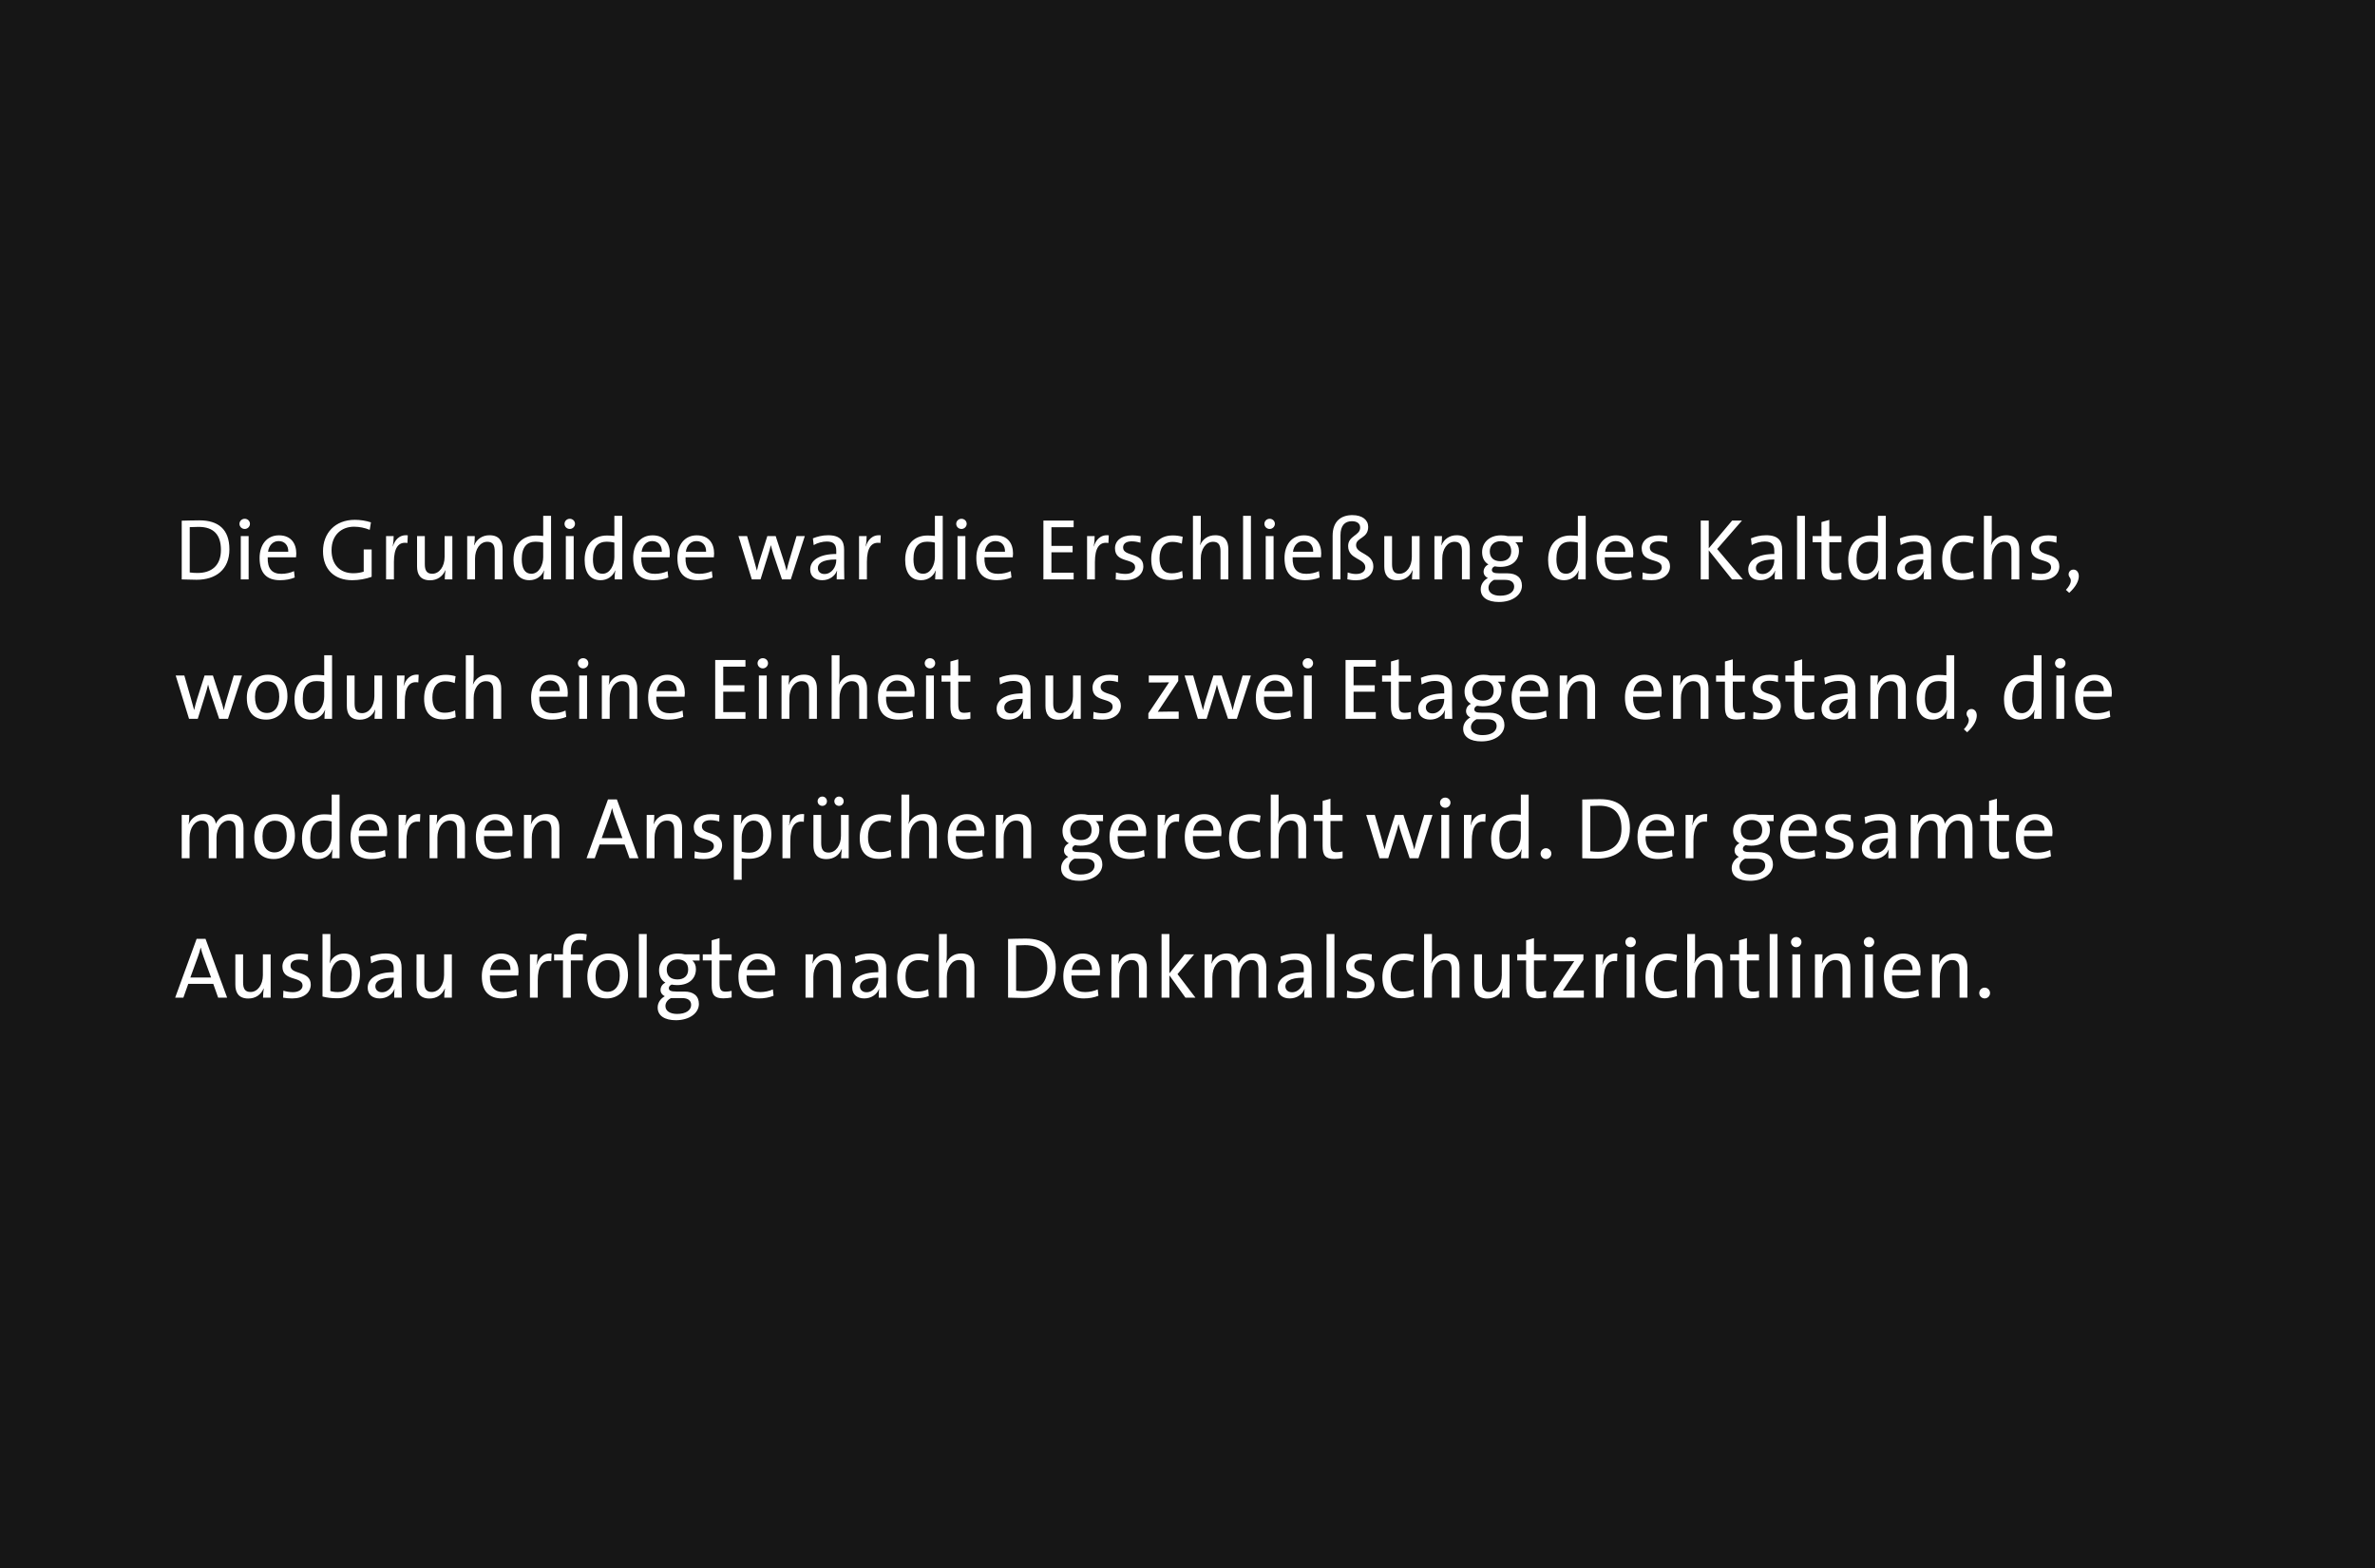 <?xml version="1.0"?>
<svg xmlns="http://www.w3.org/2000/svg" width="545" height="360" viewBox="0 0 545 360" fill="none">
<rect width="545" height="360" fill="#161616"/>
<path d="M52.64 126.1C52.64 121.46 50.06 119.44 45.74 119.44C44.26 119.44 42.74 119.5 41.7 119.52V133C42.7 133 43.76 133.08 45.12 133.08C49.54 133.08 52.64 130.72 52.64 126.1ZM50.7 126.22C50.7 129.88 48.48 131.52 45.32 131.52C44.78 131.52 44.04 131.48 43.54 131.4V121C44.04 120.98 44.86 120.94 45.56 120.94C49.06 120.94 50.7 122.78 50.7 126.22ZM57.355 120.24C57.355 119.58 56.815 119.08 56.155 119.08C55.495 119.08 54.955 119.6 54.955 120.24C54.955 120.9 55.495 121.42 56.155 121.42C56.815 121.42 57.355 120.88 57.355 120.24ZM57.055 133V123.06H55.255V133H57.055ZM67.99 127.06C67.99 124.78 66.81 122.88 64.01 122.88C61.19 122.88 59.57 125.1 59.57 128.08C59.57 131.58 61.21 133.18 64.27 133.18C65.51 133.18 66.67 132.96 67.63 132.56L67.47 131.1C66.67 131.48 65.59 131.72 64.57 131.72C62.45 131.72 61.35 130.58 61.43 127.92H67.93C67.97 127.58 67.99 127.3 67.99 127.06ZM66.15 126.64H61.51C61.71 125.18 62.63 124.2 63.93 124.2C65.33 124.2 66.19 125.18 66.15 126.64ZM85.122 119.9C83.922 119.52 82.702 119.32 81.422 119.32C76.882 119.32 74.122 122.38 74.122 126.52C74.122 130.7 76.742 133.18 80.822 133.18C82.302 133.18 83.942 132.9 85.282 132.4V126.12H83.462V131.22C82.742 131.44 81.982 131.58 81.082 131.58C78.042 131.58 76.082 129.66 76.082 126.3C76.082 122.7 78.462 120.9 81.242 120.9C82.482 120.9 83.722 121.16 84.842 121.62L85.122 119.9ZM93.575 122.88C91.594 122.66 90.575 124.04 90.154 125.42H90.115C90.275 124.6 90.335 123.68 90.335 123.06H88.594V133H90.394V129C90.394 125.82 91.394 124.28 93.495 124.64L93.575 122.88ZM103.804 133V123.06H102.024V127.84C102.024 130.04 100.824 131.7 99.184 131.7C97.884 131.7 97.484 130.88 97.484 129.48V123.06H95.704V130.02C95.704 131.78 96.404 133.2 98.684 133.2C100.384 133.2 101.604 132.28 102.184 130.9L102.224 130.92C102.124 131.5 102.064 132.42 102.064 133H103.804ZM115.328 133V126.04C115.328 124.28 114.608 122.86 112.328 122.86C110.628 122.86 109.408 123.78 108.828 125.16L108.788 125.14C108.908 124.56 108.948 123.64 108.948 123.06H107.208V133H109.008V128.22C109.008 126.02 110.188 124.36 111.828 124.36C113.148 124.36 113.528 125.18 113.528 126.58V133H115.328ZM126.452 133V118.4H124.652V123.02C124.052 122.96 123.512 122.92 122.972 122.92C119.832 122.92 117.832 125.02 117.832 128.5C117.832 131.4 119.052 133.18 121.492 133.18C123.052 133.18 124.272 132.3 124.832 130.96L124.872 130.98C124.752 131.56 124.712 132.44 124.712 133H126.452ZM124.652 127.86C124.652 129.6 123.732 131.7 121.932 131.7C120.432 131.7 119.732 130.48 119.732 128.34C119.732 125.48 120.992 124.34 122.892 124.34C123.452 124.34 124.052 124.4 124.652 124.56V127.86ZM131.945 120.24C131.945 119.58 131.405 119.08 130.745 119.08C130.085 119.08 129.545 119.6 129.545 120.24C129.545 120.9 130.085 121.42 130.745 121.42C131.405 121.42 131.945 120.88 131.945 120.24ZM131.645 133V123.06H129.845V133H131.645ZM142.78 133V118.4H140.98V123.02C140.38 122.96 139.84 122.92 139.3 122.92C136.16 122.92 134.16 125.02 134.16 128.5C134.16 131.4 135.38 133.18 137.82 133.18C139.38 133.18 140.6 132.3 141.16 130.96L141.2 130.98C141.08 131.56 141.04 132.44 141.04 133H142.78ZM140.98 127.86C140.98 129.6 140.06 131.7 138.26 131.7C136.76 131.7 136.06 130.48 136.06 128.34C136.06 125.48 137.32 124.34 139.22 124.34C139.78 124.34 140.38 124.4 140.98 124.56V127.86ZM153.713 127.06C153.713 124.78 152.533 122.88 149.733 122.88C146.913 122.88 145.293 125.1 145.293 128.08C145.293 131.58 146.933 133.18 149.993 133.18C151.233 133.18 152.393 132.96 153.353 132.56L153.193 131.1C152.393 131.48 151.313 131.72 150.293 131.72C148.173 131.72 147.073 130.58 147.153 127.92H153.653C153.693 127.58 153.713 127.3 153.713 127.06ZM151.873 126.64H147.233C147.433 125.18 148.353 124.2 149.653 124.2C151.053 124.2 151.913 125.18 151.873 126.64ZM163.869 127.06C163.869 124.78 162.689 122.88 159.889 122.88C157.069 122.88 155.449 125.1 155.449 128.08C155.449 131.58 157.089 133.18 160.149 133.18C161.389 133.18 162.549 132.96 163.509 132.56L163.349 131.1C162.549 131.48 161.469 131.72 160.449 131.72C158.329 131.72 157.229 130.58 157.309 127.92H163.809C163.849 127.58 163.869 127.3 163.869 127.06ZM162.029 126.64H157.389C157.589 125.18 158.509 124.2 159.809 124.2C161.209 124.2 162.069 125.18 162.029 126.64ZM184.681 123.06H182.781L181.181 128.42C180.881 129.42 180.701 130.14 180.501 130.98H180.481C180.301 130.22 180.121 129.58 179.721 128.34L178.001 123.06H176.081L174.381 128.4C174.121 129.22 173.901 130.08 173.701 130.96H173.681C173.481 130.18 173.221 129.28 172.961 128.36L171.441 123.06H169.461L172.521 133H174.521L176.181 127.66C176.441 126.82 176.681 126.04 176.881 125.16H176.901C177.081 125.86 177.261 126.52 177.461 127.14L179.441 133H181.461L184.681 123.06ZM193.74 133C193.72 132.14 193.7 131.08 193.7 130.14V126.18C193.7 124.2 192.88 122.86 190.02 122.86C188.7 122.86 187.5 123.18 186.54 123.58L186.72 125.12C187.58 124.6 188.78 124.3 189.72 124.3C191.36 124.3 191.9 125.04 191.9 126.42V127.16C188.14 127.16 185.92 128.54 185.92 130.72C185.92 132.3 187.04 133.18 188.68 133.18C190.32 133.18 191.58 132.24 192.06 131.02H192.1C192 131.58 192 132.3 192 133H193.74ZM191.9 128.6C191.9 130.16 190.82 131.76 189.2 131.76C188.28 131.76 187.68 131.22 187.68 130.38C187.68 129.48 188.44 128.42 191.9 128.42V128.6ZM202.11 122.88C200.13 122.66 199.11 124.04 198.69 125.42H198.65C198.81 124.6 198.87 123.68 198.87 123.06H197.13V133H198.93V129C198.93 125.82 199.93 124.28 202.03 124.64L202.11 122.88ZM216.335 133V118.4H214.535V123.02C213.935 122.96 213.395 122.92 212.855 122.92C209.715 122.92 207.715 125.02 207.715 128.5C207.715 131.4 208.935 133.18 211.375 133.18C212.935 133.18 214.155 132.3 214.715 130.96L214.755 130.98C214.635 131.56 214.595 132.44 214.595 133H216.335ZM214.535 127.86C214.535 129.6 213.615 131.7 211.815 131.7C210.315 131.7 209.615 130.48 209.615 128.34C209.615 125.48 210.875 124.34 212.775 124.34C213.335 124.34 213.935 124.4 214.535 124.56V127.86ZM221.827 120.24C221.827 119.58 221.287 119.08 220.627 119.08C219.967 119.08 219.427 119.6 219.427 120.24C219.427 120.9 219.967 121.42 220.627 121.42C221.287 121.42 221.827 120.88 221.827 120.24ZM221.527 133V123.06H219.727V133H221.527ZM232.463 127.06C232.463 124.78 231.283 122.88 228.483 122.88C225.663 122.88 224.043 125.1 224.043 128.08C224.043 131.58 225.683 133.18 228.743 133.18C229.983 133.18 231.143 132.96 232.103 132.56L231.943 131.1C231.143 131.48 230.063 131.72 229.043 131.72C226.923 131.72 225.823 130.58 225.903 127.92H232.403C232.443 127.58 232.463 127.3 232.463 127.06ZM230.623 126.64H225.983C226.183 125.18 227.103 124.2 228.403 124.2C229.803 124.2 230.663 125.18 230.623 126.64ZM246.374 133V131.46H241.274V126.78H246.134V125.3H241.274V121.02H246.374V119.5H239.434V133H246.374ZM254.434 122.88C252.454 122.66 251.434 124.04 251.014 125.42H250.974C251.134 124.6 251.194 123.68 251.194 123.06H249.454V133H251.254V129C251.254 125.82 252.254 124.28 254.354 124.64L254.434 122.88ZM262.363 130.02C262.363 126.68 257.723 127.86 257.723 125.68C257.723 124.82 258.383 124.26 259.703 124.26C260.363 124.26 261.083 124.38 261.703 124.58L261.743 123.08C261.143 122.96 260.443 122.88 259.843 122.88C257.243 122.88 255.863 124.18 255.863 125.86C255.863 129.36 260.483 128 260.483 130.22C260.483 131.14 259.583 131.74 258.263 131.74C257.503 131.74 256.703 131.6 256.083 131.4L256.023 133C256.643 133.12 257.383 133.18 258.123 133.18C260.763 133.18 262.363 131.82 262.363 130.02ZM271.419 132.62L271.279 131.06C270.639 131.4 269.759 131.6 268.919 131.6C266.719 131.6 266.079 130.06 266.079 128.12C266.079 125.86 267.059 124.38 269.059 124.38C269.839 124.38 270.579 124.56 271.199 124.8L271.399 123.22C270.699 123.02 269.919 122.9 269.139 122.9C265.819 122.9 264.179 125.16 264.179 128.36C264.179 132.02 266.159 133.14 268.539 133.14C269.699 133.14 270.759 132.88 271.419 132.62ZM281.871 133V126.04C281.871 124.28 281.151 122.86 278.871 122.86C277.211 122.86 275.991 123.74 275.411 125.1L275.371 125.08C275.511 124.56 275.551 123.74 275.551 123.1V118.4H273.751V133H275.551V128.22C275.551 126.02 276.731 124.36 278.371 124.36C279.691 124.36 280.071 125.18 280.071 126.58V133H281.871ZM287.055 133V118.4H285.255V133H287.055ZM292.55 120.24C292.55 119.58 292.01 119.08 291.35 119.08C290.69 119.08 290.15 119.6 290.15 120.24C290.15 120.9 290.69 121.42 291.35 121.42C292.01 121.42 292.55 120.88 292.55 120.24ZM292.25 133V123.06H290.45V133H292.25ZM303.185 127.06C303.185 124.78 302.005 122.88 299.205 122.88C296.385 122.88 294.765 125.1 294.765 128.08C294.765 131.58 296.405 133.18 299.465 133.18C300.705 133.18 301.865 132.96 302.825 132.56L302.665 131.1C301.865 131.48 300.785 131.72 299.765 131.72C297.645 131.72 296.545 130.58 296.625 127.92H303.125C303.165 127.58 303.185 127.3 303.185 127.06ZM301.345 126.64H296.705C296.905 125.18 297.825 124.2 299.125 124.2C300.525 124.2 301.385 125.18 301.345 126.64ZM315.142 130.02C315.142 126.94 311.182 127.2 311.182 125.14C311.182 123.34 313.962 123.64 313.962 120.94C313.962 119.36 312.642 118.24 310.322 118.24C307.842 118.24 305.802 119.54 305.802 123V133H307.602V122.9C307.602 120.62 308.602 119.64 310.222 119.64C311.342 119.64 312.122 120.12 312.122 121.1C312.122 122.96 309.362 122.94 309.362 125.34C309.362 128.48 313.302 128.1 313.302 130.24C313.302 131.02 312.662 131.76 311.142 131.76C310.522 131.76 309.802 131.6 309.262 131.4L309.182 132.98C309.682 133.1 310.382 133.2 311.162 133.2C313.602 133.2 315.142 131.86 315.142 130.02ZM325.757 133V123.06H323.977V127.84C323.977 130.04 322.777 131.7 321.137 131.7C319.837 131.7 319.437 130.88 319.437 129.48V123.06H317.657V130.02C317.657 131.78 318.357 133.2 320.637 133.2C322.337 133.2 323.557 132.28 324.137 130.9L324.177 130.92C324.077 131.5 324.017 132.42 324.017 133H325.757ZM337.281 133V126.04C337.281 124.28 336.561 122.86 334.281 122.86C332.581 122.86 331.361 123.78 330.781 125.16L330.741 125.14C330.861 124.56 330.901 123.64 330.901 123.06H329.161V133H330.961V128.22C330.961 126.02 332.141 124.36 333.781 124.36C335.101 124.36 335.481 125.18 335.481 126.58V133H337.281ZM349.245 134.44C349.245 132.64 348.045 131.6 345.885 131.6H344.045C342.845 131.6 342.345 131.38 342.345 130.82C342.345 130.5 342.545 130.18 342.985 130C343.325 130.06 343.825 130.12 344.245 130.12C347.085 130.12 348.565 128.56 348.565 126.42C348.565 125.58 348.245 124.88 347.725 124.48H349.405V123.06H346.025C345.505 122.94 345.045 122.88 344.465 122.88C341.685 122.88 340.105 124.62 340.105 126.72C340.105 127.98 340.585 129 341.565 129.56C340.865 129.88 340.445 130.52 340.445 131.22C340.445 131.88 340.825 132.4 341.425 132.68C340.545 133.14 339.785 134.08 339.785 135.26C339.785 137.16 341.405 138.18 343.965 138.18C347.085 138.18 349.245 136.54 349.245 134.44ZM346.785 126.54C346.785 128 345.825 128.82 344.325 128.82C342.765 128.82 341.865 128.02 341.865 126.54C341.865 125.2 342.805 124.22 344.385 124.22C345.905 124.22 346.785 125.08 346.785 126.54ZM347.465 134.66C347.465 135.88 346.285 136.74 344.245 136.74C342.685 136.74 341.565 136.1 341.565 134.92C341.565 134.16 342.065 133.5 342.845 133.1H345.385C346.785 133.1 347.465 133.7 347.465 134.66ZM363.874 133V118.4H362.074V123.02C361.474 122.96 360.934 122.92 360.394 122.92C357.254 122.92 355.254 125.02 355.254 128.5C355.254 131.4 356.474 133.18 358.914 133.18C360.474 133.18 361.694 132.3 362.254 130.96L362.294 130.98C362.174 131.56 362.134 132.44 362.134 133H363.874ZM362.074 127.86C362.074 129.6 361.154 131.7 359.354 131.7C357.854 131.7 357.154 130.48 357.154 128.34C357.154 125.48 358.414 124.34 360.314 124.34C360.874 124.34 361.474 124.4 362.074 124.56V127.86ZM374.806 127.06C374.806 124.78 373.626 122.88 370.826 122.88C368.006 122.88 366.386 125.1 366.386 128.08C366.386 131.58 368.026 133.18 371.086 133.18C372.326 133.18 373.486 132.96 374.446 132.56L374.286 131.1C373.486 131.48 372.406 131.72 371.386 131.72C369.266 131.72 368.166 130.58 368.246 127.92H374.746C374.786 127.58 374.806 127.3 374.806 127.06ZM372.966 126.64H368.326C368.526 125.18 369.446 124.2 370.746 124.2C372.146 124.2 373.006 125.18 372.966 126.64ZM383.223 130.02C383.223 126.68 378.583 127.86 378.583 125.68C378.583 124.82 379.243 124.26 380.563 124.26C381.223 124.26 381.943 124.38 382.563 124.58L382.603 123.08C382.003 122.96 381.303 122.88 380.703 122.88C378.103 122.88 376.723 124.18 376.723 125.86C376.723 129.36 381.343 128 381.343 130.22C381.343 131.14 380.443 131.74 379.123 131.74C378.363 131.74 377.563 131.6 376.943 131.4L376.883 133C377.503 133.12 378.243 133.18 378.983 133.18C381.623 133.18 383.223 131.82 383.223 130.02ZM399.954 133L394.034 126.02L399.734 119.5H397.474L392.114 125.86V119.5H390.274V133H392.114V126.32L397.454 133H399.954ZM408.994 133C408.974 132.14 408.954 131.08 408.954 130.14V126.18C408.954 124.2 408.134 122.86 405.274 122.86C403.954 122.86 402.754 123.18 401.794 123.58L401.974 125.12C402.834 124.6 404.034 124.3 404.974 124.3C406.614 124.3 407.154 125.04 407.154 126.42V127.16C403.394 127.16 401.174 128.54 401.174 130.72C401.174 132.3 402.294 133.18 403.934 133.18C405.574 133.18 406.834 132.24 407.314 131.02H407.354C407.254 131.58 407.254 132.3 407.254 133H408.994ZM407.154 128.6C407.154 130.16 406.074 131.76 404.454 131.76C403.534 131.76 402.934 131.22 402.934 130.38C402.934 129.48 403.694 128.42 407.154 128.42V128.6ZM414.184 133V118.4H412.384V133H414.184ZM422.559 132.96V131.44C422.159 131.54 421.659 131.62 421.199 131.62C420.079 131.62 419.779 131.18 419.779 129.54V124.46H422.559V123.06H419.779V119.34L417.979 119.84V123.06H415.939V124.46H417.979V130.18C417.979 132.32 418.599 133.16 420.639 133.16C421.279 133.16 421.999 133.08 422.559 132.96ZM432.741 133V118.4H430.941V123.02C430.341 122.96 429.801 122.92 429.261 122.92C426.121 122.92 424.121 125.02 424.121 128.5C424.121 131.4 425.341 133.18 427.781 133.18C429.341 133.18 430.561 132.3 431.121 130.96L431.161 130.98C431.041 131.56 431.001 132.44 431.001 133H432.741ZM430.941 127.86C430.941 129.6 430.021 131.7 428.221 131.7C426.721 131.7 426.021 130.48 426.021 128.34C426.021 125.48 427.281 124.34 429.181 124.34C429.741 124.34 430.341 124.4 430.941 124.56V127.86ZM443.174 133C443.154 132.14 443.134 131.08 443.134 130.14V126.18C443.134 124.2 442.314 122.86 439.454 122.86C438.134 122.86 436.934 123.18 435.974 123.58L436.154 125.12C437.014 124.6 438.214 124.3 439.154 124.3C440.794 124.3 441.334 125.04 441.334 126.42V127.16C437.574 127.16 435.354 128.54 435.354 130.72C435.354 132.3 436.474 133.18 438.114 133.18C439.754 133.18 441.014 132.24 441.494 131.02H441.534C441.434 131.58 441.434 132.3 441.434 133H443.174ZM441.334 128.6C441.334 130.16 440.254 131.76 438.634 131.76C437.714 131.76 437.114 131.22 437.114 130.38C437.114 129.48 437.874 128.42 441.334 128.42V128.6ZM452.923 132.62L452.783 131.06C452.143 131.4 451.263 131.6 450.423 131.6C448.223 131.6 447.583 130.06 447.583 128.12C447.583 125.86 448.563 124.38 450.563 124.38C451.343 124.38 452.083 124.56 452.703 124.8L452.903 123.22C452.203 123.02 451.423 122.9 450.643 122.9C447.323 122.9 445.683 125.16 445.683 128.36C445.683 132.02 447.663 133.14 450.043 133.14C451.203 133.14 452.263 132.88 452.923 132.62ZM463.375 133V126.04C463.375 124.28 462.655 122.86 460.375 122.86C458.715 122.86 457.495 123.74 456.915 125.1L456.875 125.08C457.015 124.56 457.055 123.74 457.055 123.1V118.4H455.255V133H457.055V128.22C457.055 126.02 458.235 124.36 459.875 124.36C461.195 124.36 461.575 125.18 461.575 126.58V133H463.375ZM472.559 130.02C472.559 126.68 467.919 127.86 467.919 125.68C467.919 124.82 468.579 124.26 469.899 124.26C470.559 124.26 471.279 124.38 471.899 124.58L471.939 123.08C471.339 122.96 470.639 122.88 470.039 122.88C467.439 122.88 466.059 124.18 466.059 125.86C466.059 129.36 470.679 128 470.679 130.22C470.679 131.14 469.779 131.74 468.459 131.74C467.699 131.74 466.899 131.6 466.279 131.4L466.219 133C466.839 133.12 467.579 133.18 468.319 133.18C470.959 133.18 472.559 131.82 472.559 130.02ZM474.835 136.08C477.935 133.26 477.275 130.74 475.795 130.74C474.835 130.74 474.375 131.82 474.935 132.52C475.395 133.1 475.355 134.02 474.075 135.4L474.835 136.08ZM55.54 155.06H53.64L52.04 160.42C51.74 161.42 51.56 162.14 51.36 162.98H51.34C51.16 162.22 50.98 161.58 50.58 160.34L48.86 155.06H46.94L45.24 160.4C44.98 161.22 44.76 162.08 44.56 162.96H44.54C44.34 162.18 44.08 161.28 43.82 160.36L42.3 155.06H40.32L43.38 165H45.38L47.04 159.66C47.3 158.82 47.54 158.04 47.74 157.16H47.76C47.94 157.86 48.12 158.52 48.32 159.14L50.3 165H52.32L55.54 155.06ZM65.959 159.86C65.959 156.28 64.019 154.88 61.479 154.88C58.479 154.88 56.639 157.2 56.639 160.12C56.639 163.62 58.399 165.18 61.099 165.18C64.039 165.18 65.959 162.86 65.959 159.86ZM64.079 159.96C64.079 162.5 62.799 163.66 61.319 163.66C59.499 163.66 58.519 162.34 58.519 159.94C58.519 157.48 59.879 156.38 61.319 156.38C63.159 156.38 64.079 157.7 64.079 159.96ZM76.198 165V150.4H74.398V155.02C73.798 154.96 73.258 154.92 72.718 154.92C69.578 154.92 67.578 157.02 67.578 160.5C67.578 163.4 68.798 165.18 71.238 165.18C72.798 165.18 74.018 164.3 74.578 162.96L74.618 162.98C74.498 163.56 74.458 164.44 74.458 165H76.198ZM74.398 159.86C74.398 161.6 73.478 163.7 71.678 163.7C70.178 163.7 69.478 162.48 69.478 160.34C69.478 157.48 70.738 156.34 72.638 156.34C73.198 156.34 73.798 156.4 74.398 156.56V159.86ZM87.691 165V155.06H85.911V159.84C85.911 162.04 84.711 163.7 83.071 163.7C81.771 163.7 81.371 162.88 81.371 161.48V155.06H79.591V162.02C79.591 163.78 80.291 165.2 82.571 165.2C84.271 165.2 85.491 164.28 86.071 162.9L86.111 162.92C86.011 163.5 85.951 164.42 85.951 165H87.691ZM96.075 154.88C94.094 154.66 93.075 156.04 92.654 157.42H92.615C92.775 156.6 92.835 155.68 92.835 155.06H91.094V165H92.894V161C92.894 157.82 93.894 156.28 95.995 156.64L96.075 154.88ZM104.564 164.62L104.424 163.06C103.784 163.4 102.904 163.6 102.064 163.6C99.864 163.6 99.224 162.06 99.224 160.12C99.224 157.86 100.204 156.38 102.204 156.38C102.984 156.38 103.724 156.56 104.344 156.8L104.544 155.22C103.844 155.02 103.064 154.9 102.284 154.9C98.964 154.9 97.324 157.16 97.324 160.36C97.324 164.02 99.304 165.14 101.684 165.14C102.844 165.14 103.904 164.88 104.564 164.62ZM115.015 165V158.04C115.015 156.28 114.295 154.86 112.015 154.86C110.355 154.86 109.135 155.74 108.555 157.1L108.515 157.08C108.655 156.56 108.695 155.74 108.695 155.1V150.4H106.895V165H108.695V160.22C108.695 158.02 109.875 156.36 111.515 156.36C112.835 156.36 113.215 157.18 113.215 158.58V165H115.015ZM130.295 159.06C130.295 156.78 129.115 154.88 126.315 154.88C123.495 154.88 121.875 157.1 121.875 160.08C121.875 163.58 123.515 165.18 126.575 165.18C127.815 165.18 128.975 164.96 129.935 164.56L129.775 163.1C128.975 163.48 127.895 163.72 126.875 163.72C124.755 163.72 123.655 162.58 123.735 159.92H130.235C130.275 159.58 130.295 159.3 130.295 159.06ZM128.455 158.64H123.815C124.015 157.18 124.935 156.2 126.235 156.2C127.635 156.2 128.495 157.18 128.455 158.64ZM135.011 152.24C135.011 151.58 134.471 151.08 133.811 151.08C133.151 151.08 132.611 151.6 132.611 152.24C132.611 152.9 133.151 153.42 133.811 153.42C134.471 153.42 135.011 152.88 135.011 152.24ZM134.711 165V155.06H132.911V165H134.711ZM146.226 165V158.04C146.226 156.28 145.506 154.86 143.226 154.86C141.526 154.86 140.306 155.78 139.726 157.16L139.686 157.14C139.806 156.56 139.846 155.64 139.846 155.06H138.106V165H139.906V160.22C139.906 158.02 141.086 156.36 142.726 156.36C144.046 156.36 144.426 157.18 144.426 158.58V165H146.226ZM157.15 159.06C157.15 156.78 155.97 154.88 153.17 154.88C150.35 154.88 148.73 157.1 148.73 160.08C148.73 163.58 150.37 165.18 153.43 165.18C154.67 165.18 155.83 164.96 156.79 164.56L156.63 163.1C155.83 163.48 154.75 163.72 153.73 163.72C151.61 163.72 150.51 162.58 150.59 159.92H157.09C157.13 159.58 157.15 159.3 157.15 159.06ZM155.31 158.64H150.67C150.87 157.18 151.79 156.2 153.09 156.2C154.49 156.2 155.35 157.18 155.31 158.64ZM171.062 165V163.46H165.962V158.78H170.822V157.3H165.962V153.02H171.062V151.5H164.122V165H171.062ZM176.241 152.24C176.241 151.58 175.701 151.08 175.041 151.08C174.381 151.08 173.841 151.6 173.841 152.24C173.841 152.9 174.381 153.42 175.041 153.42C175.701 153.42 176.241 152.88 176.241 152.24ZM175.941 165V155.06H174.141V165H175.941ZM187.457 165V158.04C187.457 156.28 186.737 154.86 184.457 154.86C182.757 154.86 181.537 155.78 180.957 157.16L180.917 157.14C181.037 156.56 181.077 155.64 181.077 155.06H179.337V165H181.137V160.22C181.137 158.02 182.317 156.36 183.957 156.36C185.277 156.36 185.657 157.18 185.657 158.58V165H187.457ZM198.961 165V158.04C198.961 156.28 198.241 154.86 195.961 154.86C194.301 154.86 193.081 155.74 192.501 157.1L192.461 157.08C192.601 156.56 192.641 155.74 192.641 155.1V150.4H190.841V165H192.641V160.22C192.641 158.02 193.821 156.36 195.461 156.36C196.781 156.36 197.161 157.18 197.161 158.58V165H198.961ZM209.885 159.06C209.885 156.78 208.705 154.88 205.905 154.88C203.085 154.88 201.465 157.1 201.465 160.08C201.465 163.58 203.105 165.18 206.165 165.18C207.405 165.18 208.565 164.96 209.525 164.56L209.365 163.1C208.565 163.48 207.485 163.72 206.465 163.72C204.345 163.72 203.245 162.58 203.325 159.92H209.825C209.865 159.58 209.885 159.3 209.885 159.06ZM208.045 158.64H203.405C203.605 157.18 204.525 156.2 205.825 156.2C207.225 156.2 208.085 157.18 208.045 158.64ZM214.601 152.24C214.601 151.58 214.061 151.08 213.401 151.08C212.741 151.08 212.201 151.6 212.201 152.24C212.201 152.9 212.741 153.42 213.401 153.42C214.061 153.42 214.601 152.88 214.601 152.24ZM214.301 165V155.06H212.501V165H214.301ZM222.676 164.96V163.44C222.276 163.54 221.776 163.62 221.316 163.62C220.196 163.62 219.896 163.18 219.896 161.54V156.46H222.676V155.06H219.896V151.34L218.096 151.84V155.06H216.056V156.46H218.096V162.18C218.096 164.32 218.716 165.16 220.756 165.16C221.396 165.16 222.116 165.08 222.676 164.96ZM236.513 165C236.493 164.14 236.473 163.08 236.473 162.14V158.18C236.473 156.2 235.653 154.86 232.793 154.86C231.473 154.86 230.273 155.18 229.313 155.58L229.493 157.12C230.353 156.6 231.553 156.3 232.493 156.3C234.133 156.3 234.673 157.04 234.673 158.42V159.16C230.913 159.16 228.693 160.54 228.693 162.72C228.693 164.3 229.813 165.18 231.453 165.18C233.093 165.18 234.353 164.24 234.833 163.02H234.873C234.773 163.58 234.773 164.3 234.773 165H236.513ZM234.673 160.6C234.673 162.16 233.593 163.76 231.973 163.76C231.053 163.76 230.453 163.22 230.453 162.38C230.453 161.48 231.213 160.42 234.673 160.42V160.6ZM248.003 165V155.06H246.223V159.84C246.223 162.04 245.023 163.7 243.383 163.7C242.083 163.7 241.683 162.88 241.683 161.48V155.06H239.903V162.02C239.903 163.78 240.603 165.2 242.883 165.2C244.583 165.2 245.803 164.28 246.383 162.9L246.423 162.92C246.323 163.5 246.263 164.42 246.263 165H248.003ZM257.207 162.02C257.207 158.68 252.567 159.86 252.567 157.68C252.567 156.82 253.227 156.26 254.547 156.26C255.207 156.26 255.927 156.38 256.547 156.58L256.587 155.08C255.987 154.96 255.287 154.88 254.687 154.88C252.087 154.88 250.707 156.18 250.707 157.86C250.707 161.36 255.327 160 255.327 162.22C255.327 163.14 254.427 163.74 253.107 163.74C252.347 163.74 251.547 163.6 250.927 163.4L250.867 165C251.487 165.12 252.227 165.18 252.967 165.18C255.607 165.18 257.207 163.82 257.207 162.02ZM270.479 165V163.34H268.379C267.499 163.34 266.219 163.36 265.679 163.38L270.379 156.32V155.06H263.619V156.66H265.659C266.739 156.66 267.719 156.64 268.279 156.62L263.519 163.74V165H270.479ZM287.044 155.06H285.144L283.544 160.42C283.244 161.42 283.064 162.14 282.864 162.98H282.844C282.664 162.22 282.484 161.58 282.084 160.34L280.364 155.06H278.444L276.744 160.4C276.484 161.22 276.264 162.08 276.064 162.96H276.044C275.844 162.18 275.584 161.28 275.324 160.36L273.804 155.06H271.824L274.884 165H276.884L278.544 159.66C278.804 158.82 279.044 158.04 279.244 157.16H279.264C279.444 157.86 279.624 158.52 279.824 159.14L281.804 165H283.824L287.044 155.06ZM296.603 159.06C296.603 156.78 295.423 154.88 292.623 154.88C289.803 154.88 288.183 157.1 288.183 160.08C288.183 163.58 289.823 165.18 292.883 165.18C294.123 165.18 295.283 164.96 296.243 164.56L296.083 163.1C295.283 163.48 294.203 163.72 293.183 163.72C291.063 163.72 289.963 162.58 290.043 159.92H296.543C296.583 159.58 296.603 159.3 296.603 159.06ZM294.763 158.64H290.123C290.323 157.18 291.243 156.2 292.543 156.2C293.943 156.2 294.803 157.18 294.763 158.64ZM301.32 152.24C301.32 151.58 300.78 151.08 300.12 151.08C299.46 151.08 298.92 151.6 298.92 152.24C298.92 152.9 299.46 153.42 300.12 153.42C300.78 153.42 301.32 152.88 301.32 152.24ZM301.02 165V155.06H299.22V165H301.02ZM315.71 165V163.46H310.61V158.78H315.47V157.3H310.61V153.02H315.71V151.5H308.77V165H315.71ZM323.77 164.96V163.44C323.37 163.54 322.87 163.62 322.41 163.62C321.29 163.62 320.99 163.18 320.99 161.54V156.46H323.77V155.06H320.99V151.34L319.19 151.84V155.06H317.15V156.46H319.19V162.18C319.19 164.32 319.81 165.16 321.85 165.16C322.49 165.16 323.21 165.08 323.77 164.96ZM333.252 165C333.232 164.14 333.212 163.08 333.212 162.14V158.18C333.212 156.2 332.392 154.86 329.532 154.86C328.212 154.86 327.012 155.18 326.052 155.58L326.232 157.12C327.092 156.6 328.292 156.3 329.232 156.3C330.872 156.3 331.412 157.04 331.412 158.42V159.16C327.652 159.16 325.432 160.54 325.432 162.72C325.432 164.3 326.552 165.18 328.192 165.18C329.832 165.18 331.092 164.24 331.572 163.02H331.612C331.512 163.58 331.512 164.3 331.512 165H333.252ZM331.412 160.6C331.412 162.16 330.332 163.76 328.712 163.76C327.792 163.76 327.192 163.22 327.192 162.38C327.192 161.48 327.952 160.42 331.412 160.42V160.6ZM345.221 166.44C345.221 164.64 344.021 163.6 341.861 163.6H340.021C338.821 163.6 338.321 163.38 338.321 162.82C338.321 162.5 338.521 162.18 338.961 162C339.301 162.06 339.801 162.12 340.221 162.12C343.061 162.12 344.541 160.56 344.541 158.42C344.541 157.58 344.221 156.88 343.701 156.48H345.381V155.06H342.001C341.481 154.94 341.021 154.88 340.441 154.88C337.661 154.88 336.081 156.62 336.081 158.72C336.081 159.98 336.561 161 337.541 161.56C336.841 161.88 336.421 162.52 336.421 163.22C336.421 163.88 336.801 164.4 337.401 164.68C336.521 165.14 335.761 166.08 335.761 167.26C335.761 169.16 337.381 170.18 339.941 170.18C343.061 170.18 345.221 168.54 345.221 166.44ZM342.761 158.54C342.761 160 341.801 160.82 340.301 160.82C338.741 160.82 337.841 160.02 337.841 158.54C337.841 157.2 338.781 156.22 340.361 156.22C341.881 156.22 342.761 157.08 342.761 158.54ZM343.441 166.66C343.441 167.88 342.261 168.74 340.221 168.74C338.661 168.74 337.541 168.1 337.541 166.92C337.541 166.16 338.041 165.5 338.821 165.1H341.361C342.761 165.1 343.441 165.7 343.441 166.66ZM355.295 159.06C355.295 156.78 354.115 154.88 351.315 154.88C348.495 154.88 346.875 157.1 346.875 160.08C346.875 163.58 348.515 165.18 351.575 165.18C352.815 165.18 353.975 164.96 354.935 164.56L354.775 163.1C353.975 163.48 352.895 163.72 351.875 163.72C349.755 163.72 348.655 162.58 348.735 159.92H355.235C355.275 159.58 355.295 159.3 355.295 159.06ZM353.455 158.64H348.815C349.015 157.18 349.935 156.2 351.235 156.2C352.635 156.2 353.495 157.18 353.455 158.64ZM366.031 165V158.04C366.031 156.28 365.311 154.86 363.031 154.86C361.331 154.86 360.111 155.78 359.531 157.16L359.491 157.14C359.611 156.56 359.651 155.64 359.651 155.06H357.911V165H359.711V160.22C359.711 158.02 360.891 156.36 362.531 156.36C363.851 156.36 364.231 157.18 364.231 158.58V165H366.031ZM381.31 159.06C381.31 156.78 380.13 154.88 377.33 154.88C374.51 154.88 372.89 157.1 372.89 160.08C372.89 163.58 374.53 165.18 377.59 165.18C378.83 165.18 379.99 164.96 380.95 164.56L380.79 163.1C379.99 163.48 378.91 163.72 377.89 163.72C375.77 163.72 374.67 162.58 374.75 159.92H381.25C381.29 159.58 381.31 159.3 381.31 159.06ZM379.47 158.64H374.83C375.03 157.18 375.95 156.2 377.25 156.2C378.65 156.2 379.51 157.18 379.47 158.64ZM392.047 165V158.04C392.047 156.28 391.327 154.86 389.047 154.86C387.347 154.86 386.127 155.78 385.547 157.16L385.507 157.14C385.627 156.56 385.667 155.64 385.667 155.06H383.927V165H385.727V160.22C385.727 158.02 386.907 156.36 388.547 156.36C389.867 156.36 390.247 157.18 390.247 158.58V165H392.047ZM400.41 164.96V163.44C400.01 163.54 399.51 163.62 399.05 163.62C397.93 163.62 397.63 163.18 397.63 161.54V156.46H400.41V155.06H397.63V151.34L395.83 151.84V155.06H393.79V156.46H395.83V162.18C395.83 164.32 396.45 165.16 398.49 165.16C399.13 165.16 399.85 165.08 400.41 164.96ZM408.652 162.02C408.652 158.68 404.012 159.86 404.012 157.68C404.012 156.82 404.672 156.26 405.992 156.26C406.652 156.26 407.372 156.38 407.992 156.58L408.032 155.08C407.432 154.96 406.732 154.88 406.132 154.88C403.532 154.88 402.152 156.18 402.152 157.86C402.152 161.36 406.772 160 406.772 162.22C406.772 163.14 405.872 163.74 404.552 163.74C403.792 163.74 402.992 163.6 402.372 163.4L402.312 165C402.932 165.12 403.672 165.18 404.412 165.18C407.052 165.18 408.652 163.82 408.652 162.02ZM416.328 164.96V163.44C415.928 163.54 415.428 163.62 414.968 163.62C413.848 163.62 413.548 163.18 413.548 161.54V156.46H416.328V155.06H413.548V151.34L411.748 151.84V155.06H409.708V156.46H411.748V162.18C411.748 164.32 412.368 165.16 414.408 165.16C415.048 165.16 415.768 165.08 416.328 164.96ZM425.81 165C425.79 164.14 425.77 163.08 425.77 162.14V158.18C425.77 156.2 424.95 154.86 422.09 154.86C420.77 154.86 419.57 155.18 418.61 155.58L418.79 157.12C419.65 156.6 420.85 156.3 421.79 156.3C423.43 156.3 423.97 157.04 423.97 158.42V159.16C420.21 159.16 417.99 160.54 417.99 162.72C417.99 164.3 419.11 165.18 420.75 165.18C422.39 165.18 423.65 164.24 424.13 163.02H424.17C424.07 163.58 424.07 164.3 424.07 165H425.81ZM423.97 160.6C423.97 162.16 422.89 163.76 421.27 163.76C420.35 163.76 419.75 163.22 419.75 162.38C419.75 161.48 420.51 160.42 423.97 160.42V160.6ZM437.32 165V158.04C437.32 156.28 436.6 154.86 434.32 154.86C432.62 154.86 431.4 155.78 430.82 157.16L430.78 157.14C430.9 156.56 430.94 155.64 430.94 155.06H429.2V165H431V160.22C431 158.02 432.18 156.36 433.82 156.36C435.14 156.36 435.52 157.18 435.52 158.58V165H437.32ZM448.444 165V150.4H446.644V155.02C446.044 154.96 445.504 154.92 444.964 154.92C441.824 154.92 439.824 157.02 439.824 160.5C439.824 163.4 441.044 165.18 443.484 165.18C445.044 165.18 446.264 164.3 446.824 162.96L446.864 162.98C446.744 163.56 446.704 164.44 446.704 165H448.444ZM446.644 159.86C446.644 161.6 445.724 163.7 443.924 163.7C442.424 163.7 441.724 162.48 441.724 160.34C441.724 157.48 442.984 156.34 444.884 156.34C445.444 156.34 446.044 156.4 446.644 156.56V159.86ZM451.417 168.08C454.517 165.26 453.857 162.74 452.377 162.74C451.417 162.74 450.957 163.82 451.517 164.52C451.977 165.1 451.937 166.02 450.657 167.4L451.417 168.08ZM468.483 165V150.4H466.683V155.02C466.083 154.96 465.543 154.92 465.003 154.92C461.863 154.92 459.863 157.02 459.863 160.5C459.863 163.4 461.083 165.18 463.523 165.18C465.083 165.18 466.303 164.3 466.863 162.96L466.903 162.98C466.783 163.56 466.743 164.44 466.743 165H468.483ZM466.683 159.86C466.683 161.6 465.763 163.7 463.963 163.7C462.463 163.7 461.763 162.48 461.763 160.34C461.763 157.48 463.023 156.34 464.923 156.34C465.483 156.34 466.083 156.4 466.683 156.56V159.86ZM473.976 152.24C473.976 151.58 473.436 151.08 472.776 151.08C472.116 151.08 471.576 151.6 471.576 152.24C471.576 152.9 472.116 153.42 472.776 153.42C473.436 153.42 473.976 152.88 473.976 152.24ZM473.676 165V155.06H471.876V165H473.676ZM484.611 159.06C484.611 156.78 483.431 154.88 480.631 154.88C477.811 154.88 476.191 157.1 476.191 160.08C476.191 163.58 477.831 165.18 480.891 165.18C482.131 165.18 483.291 164.96 484.251 164.56L484.091 163.1C483.291 163.48 482.211 163.72 481.191 163.72C479.071 163.72 477.971 162.58 478.051 159.92H484.551C484.591 159.58 484.611 159.3 484.611 159.06ZM482.771 158.64H478.131C478.331 157.18 479.251 156.2 480.551 156.2C481.951 156.2 482.811 157.18 482.771 158.64ZM55.88 197V190.12C55.88 187.88 54.8 186.86 52.92 186.86C51 186.86 49.94 188.18 49.52 189.12C49.44 188.32 48.88 186.86 46.78 186.86C45.18 186.86 43.9 187.76 43.32 189.16L43.28 189.14C43.4 188.54 43.44 187.64 43.44 187.06H41.7V197H43.5V192.26C43.5 189.98 44.76 188.36 46.28 188.36C47.64 188.36 47.9 189.36 47.9 190.6V197H49.68V192.26C49.68 189.86 51.04 188.36 52.46 188.36C53.76 188.36 54.08 189.24 54.08 190.62V197H55.88ZM67.678 191.86C67.678 188.28 65.738 186.88 63.198 186.88C60.198 186.88 58.358 189.2 58.358 192.12C58.358 195.62 60.118 197.18 62.818 197.18C65.758 197.18 67.678 194.86 67.678 191.86ZM65.798 191.96C65.798 194.5 64.518 195.66 63.038 195.66C61.218 195.66 60.238 194.34 60.238 191.94C60.238 189.48 61.598 188.38 63.038 188.38C64.878 188.38 65.798 189.7 65.798 191.96ZM77.917 197V182.4H76.117V187.02C75.517 186.96 74.977 186.92 74.437 186.92C71.297 186.92 69.297 189.02 69.297 192.5C69.297 195.4 70.517 197.18 72.957 197.18C74.517 197.18 75.737 196.3 76.297 194.96L76.337 194.98C76.217 195.56 76.177 196.44 76.177 197H77.917ZM76.117 191.86C76.117 193.6 75.197 195.7 73.397 195.7C71.897 195.7 71.197 194.48 71.197 192.34C71.197 189.48 72.457 188.34 74.357 188.34C74.917 188.34 75.517 188.4 76.117 188.56V191.86ZM88.849 191.06C88.849 188.78 87.669 186.88 84.869 186.88C82.049 186.88 80.429 189.1 80.429 192.08C80.429 195.58 82.069 197.18 85.129 197.18C86.369 197.18 87.529 196.96 88.489 196.56L88.329 195.1C87.529 195.48 86.449 195.72 85.429 195.72C83.309 195.72 82.209 194.58 82.289 191.92H88.789C88.829 191.58 88.849 191.3 88.849 191.06ZM87.009 190.64H82.369C82.569 189.18 83.489 188.2 84.789 188.2C86.189 188.2 87.049 189.18 87.009 190.64ZM96.446 186.88C94.466 186.66 93.446 188.04 93.026 189.42H92.986C93.146 188.6 93.206 187.68 93.206 187.06H91.466V197H93.266V193C93.266 189.82 94.266 188.28 96.366 188.64L96.446 186.88ZM106.695 197V190.04C106.695 188.28 105.975 186.86 103.695 186.86C101.995 186.86 100.775 187.78 100.195 189.16L100.155 189.14C100.275 188.56 100.315 187.64 100.315 187.06H98.575V197H100.375V192.22C100.375 190.02 101.555 188.36 103.195 188.36C104.515 188.36 104.895 189.18 104.895 190.58V197H106.695ZM117.619 191.06C117.619 188.78 116.439 186.88 113.639 186.88C110.819 186.88 109.199 189.1 109.199 192.08C109.199 195.58 110.839 197.18 113.899 197.18C115.139 197.18 116.299 196.96 117.259 196.56L117.099 195.1C116.299 195.48 115.219 195.72 114.199 195.72C112.079 195.72 110.979 194.58 111.059 191.92H117.559C117.599 191.58 117.619 191.3 117.619 191.06ZM115.779 190.64H111.139C111.339 189.18 112.259 188.2 113.559 188.2C114.959 188.2 115.819 189.18 115.779 190.64ZM128.355 197V190.04C128.355 188.28 127.635 186.86 125.355 186.86C123.655 186.86 122.435 187.78 121.855 189.16L121.815 189.14C121.935 188.56 121.975 187.64 121.975 187.06H120.235V197H122.035V192.22C122.035 190.02 123.215 188.36 124.855 188.36C126.175 188.36 126.555 189.18 126.555 190.58V197H128.355ZM146.515 197L141.555 183.5H139.515L134.595 197H136.475L137.595 193.84H143.335L144.455 197H146.515ZM142.835 192.38H138.075L139.815 187.58C140.075 186.9 140.275 186.2 140.435 185.54H140.475C140.635 186.24 140.815 186.88 141.075 187.56L142.835 192.38ZM156.519 197V190.04C156.519 188.28 155.799 186.86 153.519 186.86C151.819 186.86 150.599 187.78 150.019 189.16L149.979 189.14C150.099 188.56 150.139 187.64 150.139 187.06H148.399V197H150.199V192.22C150.199 190.02 151.379 188.36 153.019 188.36C154.339 188.36 154.719 189.18 154.719 190.58V197H156.519ZM165.703 194.02C165.703 190.68 161.063 191.86 161.063 189.68C161.063 188.82 161.723 188.26 163.043 188.26C163.703 188.26 164.423 188.38 165.043 188.58L165.083 187.08C164.483 186.96 163.783 186.88 163.183 186.88C160.583 186.88 159.203 188.18 159.203 189.86C159.203 193.36 163.823 192 163.823 194.22C163.823 195.14 162.923 195.74 161.603 195.74C160.843 195.74 160.043 195.6 159.423 195.4L159.363 197C159.983 197.12 160.723 197.18 161.463 197.18C164.103 197.18 165.703 195.82 165.703 194.02ZM176.999 191.56C176.999 188.52 175.679 186.88 173.359 186.88C171.779 186.88 170.579 187.72 170.019 189.1L169.979 189.08C170.099 188.52 170.139 187.62 170.139 187.06H168.399V201.94H170.199V197C170.779 197.1 171.259 197.12 171.879 197.12C175.099 197.12 176.999 195.1 176.999 191.56ZM175.119 191.72C175.119 194.58 173.859 195.72 171.959 195.72C171.279 195.72 170.719 195.64 170.199 195.48V192.2C170.199 190.46 171.119 188.36 172.919 188.36C174.419 188.36 175.119 189.58 175.119 191.72ZM184.532 186.88C182.552 186.66 181.532 188.04 181.112 189.42H181.072C181.232 188.6 181.292 187.68 181.292 187.06H179.552V197H181.352V193C181.352 189.82 182.352 188.28 184.452 188.64L184.532 186.88ZM194.761 197V187.06H192.981V191.84C192.981 194.04 191.781 195.7 190.141 195.7C188.841 195.7 188.441 194.88 188.441 193.48V187.06H186.661V194.02C186.661 195.78 187.361 197.2 189.641 197.2C191.341 197.2 192.561 196.28 193.141 194.9L193.181 194.92C193.081 195.5 193.021 196.42 193.021 197H194.761ZM193.601 183.92C193.601 183.32 193.141 182.84 192.541 182.84C191.941 182.84 191.461 183.32 191.461 183.92C191.461 184.52 191.941 184.98 192.541 184.98C193.141 184.98 193.601 184.52 193.601 183.92ZM189.761 183.92C189.761 183.32 189.301 182.84 188.701 182.84C188.101 182.84 187.621 183.32 187.621 183.92C187.621 184.52 188.101 184.98 188.701 184.98C189.301 184.98 189.761 184.52 189.761 183.92ZM204.525 196.62L204.385 195.06C203.745 195.4 202.865 195.6 202.025 195.6C199.825 195.6 199.185 194.06 199.185 192.12C199.185 189.86 200.165 188.38 202.165 188.38C202.945 188.38 203.685 188.56 204.305 188.8L204.505 187.22C203.805 187.02 203.025 186.9 202.245 186.9C198.925 186.9 197.285 189.16 197.285 192.36C197.285 196.02 199.265 197.14 201.645 197.14C202.805 197.14 203.865 196.88 204.525 196.62ZM214.976 197V190.04C214.976 188.28 214.256 186.86 211.976 186.86C210.316 186.86 209.096 187.74 208.516 189.1L208.476 189.08C208.616 188.56 208.656 187.74 208.656 187.1V182.4H206.856V197H208.656V192.22C208.656 190.02 209.836 188.36 211.476 188.36C212.796 188.36 213.176 189.18 213.176 190.58V197H214.976ZM225.9 191.06C225.9 188.78 224.72 186.88 221.92 186.88C219.1 186.88 217.48 189.1 217.48 192.08C217.48 195.58 219.12 197.18 222.18 197.18C223.42 197.18 224.58 196.96 225.54 196.56L225.38 195.1C224.58 195.48 223.5 195.72 222.48 195.72C220.36 195.72 219.26 194.58 219.34 191.92H225.84C225.88 191.58 225.9 191.3 225.9 191.06ZM224.06 190.64H219.42C219.62 189.18 220.54 188.2 221.84 188.2C223.24 188.2 224.1 189.18 224.06 190.64ZM236.636 197V190.04C236.636 188.28 235.916 186.86 233.636 186.86C231.936 186.86 230.716 187.78 230.136 189.16L230.096 189.14C230.216 188.56 230.256 187.64 230.256 187.06H228.516V197H230.316V192.22C230.316 190.02 231.496 188.36 233.136 188.36C234.456 188.36 234.836 189.18 234.836 190.58V197H236.636ZM252.956 198.44C252.956 196.64 251.756 195.6 249.596 195.6H247.756C246.556 195.6 246.056 195.38 246.056 194.82C246.056 194.5 246.256 194.18 246.696 194C247.036 194.06 247.536 194.12 247.956 194.12C250.796 194.12 252.276 192.56 252.276 190.42C252.276 189.58 251.956 188.88 251.436 188.48H253.116V187.06H249.736C249.216 186.94 248.756 186.88 248.176 186.88C245.396 186.88 243.816 188.62 243.816 190.72C243.816 191.98 244.296 193 245.276 193.56C244.576 193.88 244.156 194.52 244.156 195.22C244.156 195.88 244.536 196.4 245.136 196.68C244.256 197.14 243.496 198.08 243.496 199.26C243.496 201.16 245.116 202.18 247.676 202.18C250.796 202.18 252.956 200.54 252.956 198.44ZM250.496 190.54C250.496 192 249.536 192.82 248.036 192.82C246.476 192.82 245.576 192.02 245.576 190.54C245.576 189.2 246.516 188.22 248.096 188.22C249.616 188.22 250.496 189.08 250.496 190.54ZM251.176 198.66C251.176 199.88 249.996 200.74 247.956 200.74C246.396 200.74 245.276 200.1 245.276 198.92C245.276 198.16 245.776 197.5 246.556 197.1H249.096C250.496 197.1 251.176 197.7 251.176 198.66ZM263.029 191.06C263.029 188.78 261.849 186.88 259.049 186.88C256.229 186.88 254.609 189.1 254.609 192.08C254.609 195.58 256.249 197.18 259.309 197.18C260.549 197.18 261.709 196.96 262.669 196.56L262.509 195.1C261.709 195.48 260.629 195.72 259.609 195.72C257.489 195.72 256.389 194.58 256.469 191.92H262.969C263.009 191.58 263.029 191.3 263.029 191.06ZM261.189 190.64H256.549C256.749 189.18 257.669 188.2 258.969 188.2C260.369 188.2 261.229 189.18 261.189 190.64ZM270.625 186.88C268.645 186.66 267.625 188.04 267.205 189.42H267.165C267.325 188.6 267.385 187.68 267.385 187.06H265.645V197H267.445V193C267.445 189.82 268.445 188.28 270.545 188.64L270.625 186.88ZM280.295 191.06C280.295 188.78 279.115 186.88 276.315 186.88C273.495 186.88 271.875 189.1 271.875 192.08C271.875 195.58 273.515 197.18 276.575 197.18C277.815 197.18 278.975 196.96 279.935 196.56L279.775 195.1C278.975 195.48 277.895 195.72 276.875 195.72C274.755 195.72 273.655 194.58 273.735 191.92H280.235C280.275 191.58 280.295 191.3 280.295 191.06ZM278.455 190.64H273.815C274.015 189.18 274.935 188.2 276.235 188.2C277.635 188.2 278.495 189.18 278.455 190.64ZM289.271 196.62L289.131 195.06C288.491 195.4 287.611 195.6 286.771 195.6C284.571 195.6 283.931 194.06 283.931 192.12C283.931 189.86 284.911 188.38 286.911 188.38C287.691 188.38 288.431 188.56 289.051 188.8L289.251 187.22C288.551 187.02 287.771 186.9 286.991 186.9C283.671 186.9 282.031 189.16 282.031 192.36C282.031 196.02 284.011 197.14 286.391 197.14C287.551 197.14 288.611 196.88 289.271 196.62ZM299.722 197V190.04C299.722 188.28 299.002 186.86 296.722 186.86C295.062 186.86 293.842 187.74 293.262 189.1L293.222 189.08C293.362 188.56 293.402 187.74 293.402 187.1V182.4H291.602V197H293.402V192.22C293.402 190.02 294.582 188.36 296.222 188.36C297.542 188.36 297.922 189.18 297.922 190.58V197H299.722ZM308.086 196.96V195.44C307.686 195.54 307.186 195.62 306.726 195.62C305.606 195.62 305.306 195.18 305.306 193.54V188.46H308.086V187.06H305.306V183.34L303.506 183.84V187.06H301.466V188.46H303.506V194.18C303.506 196.32 304.126 197.16 306.166 197.16C306.806 197.16 307.526 197.08 308.086 196.96ZM328.724 187.06H326.824L325.224 192.42C324.924 193.42 324.744 194.14 324.544 194.98H324.524C324.344 194.22 324.164 193.58 323.764 192.34L322.044 187.06H320.124L318.424 192.4C318.164 193.22 317.944 194.08 317.744 194.96H317.724C317.524 194.18 317.264 193.28 317.004 192.36L315.484 187.06H313.504L316.564 197H318.564L320.224 191.66C320.484 190.82 320.724 190.04 320.924 189.16H320.944C321.124 189.86 321.304 190.52 321.504 191.14L323.484 197H325.504L328.724 187.06ZM332.843 184.24C332.843 183.58 332.303 183.08 331.643 183.08C330.983 183.08 330.443 183.6 330.443 184.24C330.443 184.9 330.983 185.42 331.643 185.42C332.303 185.42 332.843 184.88 332.843 184.24ZM332.543 197V187.06H330.743V197H332.543ZM340.918 186.88C338.938 186.66 337.918 188.04 337.498 189.42H337.458C337.618 188.6 337.678 187.68 337.678 187.06H335.938V197H337.738V193C337.738 189.82 338.738 188.28 340.838 188.64L340.918 186.88ZM350.788 197V182.4H348.988V187.02C348.388 186.96 347.848 186.92 347.308 186.92C344.168 186.92 342.168 189.02 342.168 192.5C342.168 195.4 343.388 197.18 345.828 197.18C347.388 197.18 348.608 196.3 349.168 194.96L349.208 194.98C349.088 195.56 349.048 196.44 349.048 197H350.788ZM348.988 191.86C348.988 193.6 348.068 195.7 346.268 195.7C344.768 195.7 344.068 194.48 344.068 192.34C344.068 189.48 345.328 188.34 347.228 188.34C347.788 188.34 348.388 188.4 348.988 188.56V191.86ZM354.76 194.7C354.08 194.7 353.52 195.26 353.52 195.94C353.52 196.62 354.08 197.18 354.76 197.18C355.44 197.18 356 196.62 356 195.94C356 195.26 355.44 194.7 354.76 194.7ZM374.027 190.1C374.027 185.46 371.447 183.44 367.127 183.44C365.647 183.44 364.127 183.5 363.087 183.52V197C364.087 197 365.147 197.08 366.507 197.08C370.927 197.08 374.027 194.72 374.027 190.1ZM372.087 190.22C372.087 193.88 369.867 195.52 366.707 195.52C366.167 195.52 365.427 195.48 364.927 195.4V185C365.427 184.98 366.247 184.94 366.947 184.94C370.447 184.94 372.087 186.78 372.087 190.22ZM384.181 191.06C384.181 188.78 383.001 186.88 380.201 186.88C377.381 186.88 375.761 189.1 375.761 192.08C375.761 195.58 377.401 197.18 380.461 197.18C381.701 197.18 382.861 196.96 383.821 196.56L383.661 195.1C382.861 195.48 381.781 195.72 380.761 195.72C378.641 195.72 377.541 194.58 377.621 191.92H384.121C384.161 191.58 384.181 191.3 384.181 191.06ZM382.341 190.64H377.701C377.901 189.18 378.821 188.2 380.121 188.2C381.521 188.2 382.381 189.18 382.341 190.64ZM391.778 186.88C389.798 186.66 388.778 188.04 388.358 189.42H388.318C388.478 188.6 388.538 187.68 388.538 187.06H386.798V197H388.598V193C388.598 189.82 389.598 188.28 391.698 188.64L391.778 186.88ZM406.842 198.44C406.842 196.64 405.643 195.6 403.483 195.6H401.643C400.443 195.6 399.943 195.38 399.943 194.82C399.943 194.5 400.143 194.18 400.583 194C400.923 194.06 401.423 194.12 401.842 194.12C404.683 194.12 406.163 192.56 406.163 190.42C406.163 189.58 405.843 188.88 405.323 188.48H407.003V187.06H403.623C403.103 186.94 402.643 186.88 402.063 186.88C399.283 186.88 397.703 188.62 397.703 190.72C397.703 191.98 398.183 193 399.163 193.56C398.463 193.88 398.043 194.52 398.043 195.22C398.043 195.88 398.423 196.4 399.023 196.68C398.143 197.14 397.383 198.08 397.383 199.26C397.383 201.16 399.003 202.18 401.562 202.18C404.683 202.18 406.842 200.54 406.842 198.44ZM404.383 190.54C404.383 192 403.423 192.82 401.923 192.82C400.363 192.82 399.463 192.02 399.463 190.54C399.463 189.2 400.403 188.22 401.983 188.22C403.503 188.22 404.383 189.08 404.383 190.54ZM405.063 198.66C405.063 199.88 403.883 200.74 401.842 200.74C400.283 200.74 399.163 200.1 399.163 198.92C399.163 198.16 399.663 197.5 400.443 197.1H402.983C404.383 197.1 405.063 197.7 405.063 198.66ZM416.916 191.06C416.916 188.78 415.736 186.88 412.936 186.88C410.116 186.88 408.496 189.1 408.496 192.08C408.496 195.58 410.136 197.18 413.196 197.18C414.436 197.18 415.596 196.96 416.556 196.56L416.396 195.1C415.596 195.48 414.516 195.72 413.496 195.72C411.376 195.72 410.276 194.58 410.356 191.92H416.856C416.896 191.58 416.916 191.3 416.916 191.06ZM415.076 190.64H410.436C410.636 189.18 411.556 188.2 412.856 188.2C414.256 188.2 415.116 189.18 415.076 190.64ZM425.332 194.02C425.332 190.68 420.692 191.86 420.692 189.68C420.692 188.82 421.352 188.26 422.672 188.26C423.332 188.26 424.052 188.38 424.672 188.58L424.712 187.08C424.112 186.96 423.412 186.88 422.812 186.88C420.212 186.88 418.832 188.18 418.832 189.86C418.832 193.36 423.452 192 423.452 194.22C423.452 195.14 422.552 195.74 421.232 195.74C420.472 195.74 419.672 195.6 419.052 195.4L418.992 197C419.612 197.12 420.352 197.18 421.092 197.18C423.732 197.18 425.332 195.82 425.332 194.02ZM435.068 197C435.048 196.14 435.028 195.08 435.028 194.14V190.18C435.028 188.2 434.208 186.86 431.348 186.86C430.028 186.86 428.828 187.18 427.868 187.58L428.048 189.12C428.908 188.6 430.108 188.3 431.048 188.3C432.688 188.3 433.228 189.04 433.228 190.42V191.16C429.468 191.16 427.248 192.54 427.248 194.72C427.248 196.3 428.368 197.18 430.008 197.18C431.648 197.18 432.908 196.24 433.388 195.02H433.428C433.328 195.58 433.328 196.3 433.328 197H435.068ZM433.228 192.6C433.228 194.16 432.148 195.76 430.528 195.76C429.608 195.76 429.008 195.22 429.008 194.38C429.008 193.48 429.768 192.42 433.228 192.42V192.6ZM452.638 197V190.12C452.638 187.88 451.558 186.86 449.678 186.86C447.758 186.86 446.698 188.18 446.278 189.12C446.198 188.32 445.638 186.86 443.538 186.86C441.938 186.86 440.658 187.76 440.078 189.16L440.038 189.14C440.158 188.54 440.198 187.64 440.198 187.06H438.458V197H440.258V192.26C440.258 189.98 441.518 188.36 443.038 188.36C444.398 188.36 444.658 189.36 444.658 190.6V197H446.438V192.26C446.438 189.86 447.798 188.36 449.218 188.36C450.518 188.36 450.838 189.24 450.838 190.62V197H452.638ZM461.016 196.96V195.44C460.616 195.54 460.116 195.62 459.656 195.62C458.536 195.62 458.236 195.18 458.236 193.54V188.46H461.016V187.06H458.236V183.34L456.436 183.84V187.06H454.396V188.46H456.436V194.18C456.436 196.32 457.056 197.16 459.096 197.16C459.736 197.16 460.456 197.08 461.016 196.96ZM470.998 191.06C470.998 188.78 469.818 186.88 467.018 186.88C464.198 186.88 462.578 189.1 462.578 192.08C462.578 195.58 464.218 197.18 467.278 197.18C468.518 197.18 469.678 196.96 470.638 196.56L470.478 195.1C469.678 195.48 468.598 195.72 467.578 195.72C465.458 195.72 464.358 194.58 464.438 191.92H470.938C470.978 191.58 470.998 191.3 470.998 191.06ZM469.158 190.64H464.518C464.718 189.18 465.638 188.2 466.938 188.2C468.338 188.2 469.198 189.18 469.158 190.64ZM52.12 229L47.16 215.5H45.12L40.2 229H42.08L43.2 225.84H48.94L50.06 229H52.12ZM48.44 224.38H43.68L45.42 219.58C45.68 218.9 45.88 218.2 46.04 217.54H46.08C46.24 218.24 46.42 218.88 46.68 219.56L48.44 224.38ZM62.105 229V219.06H60.325V223.84C60.325 226.04 59.125 227.7 57.485 227.7C56.185 227.7 55.785 226.88 55.785 225.48V219.06H54.005V226.02C54.005 227.78 54.705 229.2 56.985 229.2C58.685 229.2 59.905 228.28 60.485 226.9L60.525 226.92C60.425 227.5 60.365 228.42 60.365 229H62.105ZM71.309 226.02C71.309 222.68 66.669 223.86 66.669 221.68C66.669 220.82 67.329 220.26 68.649 220.26C69.309 220.26 70.029 220.38 70.649 220.58L70.689 219.08C70.089 218.96 69.389 218.88 68.789 218.88C66.189 218.88 64.809 220.18 64.809 221.86C64.809 225.36 69.429 224 69.429 226.22C69.429 227.14 68.529 227.74 67.209 227.74C66.449 227.74 65.649 227.6 65.029 227.4L64.969 229C65.589 229.12 66.329 229.18 67.069 229.18C69.709 229.18 71.309 227.82 71.309 226.02ZM82.605 223.56C82.605 220.52 81.285 218.88 78.945 218.88C77.445 218.88 76.205 219.7 75.665 221.1L75.625 221.08C75.745 220.58 75.805 219.8 75.805 219.22V214.4H74.005V228.74C75.065 229.02 76.045 229.14 77.425 229.14C80.625 229.14 82.605 227.04 82.605 223.56ZM80.725 223.72C80.725 226.58 79.465 227.72 77.565 227.72C76.865 227.72 76.325 227.64 75.805 227.48V224.18C75.805 222.46 76.725 220.36 78.525 220.36C80.025 220.36 80.725 221.58 80.725 223.72ZM92.197 229C92.177 228.14 92.157 227.08 92.157 226.14V222.18C92.157 220.2 91.337 218.86 88.477 218.86C87.157 218.86 85.957 219.18 84.997 219.58L85.177 221.12C86.037 220.6 87.237 220.3 88.177 220.3C89.817 220.3 90.357 221.04 90.357 222.42V223.16C86.597 223.16 84.377 224.54 84.377 226.72C84.377 228.3 85.497 229.18 87.137 229.18C88.777 229.18 90.037 228.24 90.517 227.02H90.557C90.457 227.58 90.457 228.3 90.457 229H92.197ZM90.357 224.6C90.357 226.16 89.277 227.76 87.657 227.76C86.737 227.76 86.137 227.22 86.137 226.38C86.137 225.48 86.897 224.42 90.357 224.42V224.6ZM103.687 229V219.06H101.907V223.84C101.907 226.04 100.707 227.7 99.067 227.7C97.767 227.7 97.367 226.88 97.367 225.48V219.06H95.587V226.02C95.587 227.78 96.287 229.2 98.567 229.2C100.267 229.2 101.487 228.28 102.067 226.9L102.107 226.92C102.007 227.5 101.947 228.42 101.947 229H103.687ZM118.986 223.06C118.986 220.78 117.806 218.88 115.006 218.88C112.186 218.88 110.566 221.1 110.566 224.08C110.566 227.58 112.206 229.18 115.266 229.18C116.506 229.18 117.666 228.96 118.626 228.56L118.466 227.1C117.666 227.48 116.586 227.72 115.566 227.72C113.446 227.72 112.346 226.58 112.426 223.92H118.926C118.966 223.58 118.986 223.3 118.986 223.06ZM117.146 222.64H112.506C112.706 221.18 113.626 220.2 114.926 220.2C116.326 220.2 117.186 221.18 117.146 222.64ZM126.582 218.88C124.602 218.66 123.582 220.04 123.162 221.42H123.122C123.282 220.6 123.342 219.68 123.342 219.06H121.602V229H123.402V225C123.402 221.82 124.402 220.28 126.502 220.64L126.582 218.88ZM134.652 214.46C134.112 214.34 133.572 214.28 133.012 214.28C130.532 214.28 129.192 215.58 129.192 218.32V219.06H127.152V220.46H129.192V229H130.992V220.46H133.752V219.06H130.992V218.3C130.992 216.54 131.612 215.74 133.032 215.74C133.512 215.74 134.032 215.8 134.492 215.96L134.652 214.46ZM144.104 223.86C144.104 220.28 142.164 218.88 139.624 218.88C136.624 218.88 134.784 221.2 134.784 224.12C134.784 227.62 136.544 229.18 139.244 229.18C142.184 229.18 144.104 226.86 144.104 223.86ZM142.224 223.96C142.224 226.5 140.944 227.66 139.464 227.66C137.644 227.66 136.664 226.34 136.664 223.94C136.664 221.48 138.024 220.38 139.464 220.38C141.304 220.38 142.224 221.7 142.224 223.96ZM148.402 229V214.4H146.602V229H148.402ZM160.378 230.44C160.378 228.64 159.178 227.6 157.018 227.6H155.178C153.978 227.6 153.478 227.38 153.478 226.82C153.478 226.5 153.678 226.18 154.118 226C154.458 226.06 154.958 226.12 155.378 226.12C158.218 226.12 159.698 224.56 159.698 222.42C159.698 221.58 159.378 220.88 158.858 220.48H160.538V219.06H157.158C156.638 218.94 156.178 218.88 155.598 218.88C152.818 218.88 151.238 220.62 151.238 222.72C151.238 223.98 151.718 225 152.698 225.56C151.998 225.88 151.578 226.52 151.578 227.22C151.578 227.88 151.958 228.4 152.558 228.68C151.678 229.14 150.918 230.08 150.918 231.26C150.918 233.16 152.538 234.18 155.098 234.18C158.218 234.18 160.378 232.54 160.378 230.44ZM157.918 222.54C157.918 224 156.958 224.82 155.458 224.82C153.898 224.82 152.998 224.02 152.998 222.54C152.998 221.2 153.938 220.22 155.518 220.22C157.038 220.22 157.918 221.08 157.918 222.54ZM158.598 230.66C158.598 231.88 157.418 232.74 155.378 232.74C153.818 232.74 152.698 232.1 152.698 230.92C152.698 230.16 153.198 229.5 153.978 229.1H156.518C157.918 229.1 158.598 229.7 158.598 230.66ZM167.891 228.96V227.44C167.491 227.54 166.991 227.62 166.531 227.62C165.411 227.62 165.111 227.18 165.111 225.54V220.46H167.891V219.06H165.111V215.34L163.311 215.84V219.06H161.271V220.46H163.311V226.18C163.311 228.32 163.931 229.16 165.971 229.16C166.611 229.16 167.331 229.08 167.891 228.96ZM177.873 223.06C177.873 220.78 176.693 218.88 173.893 218.88C171.073 218.88 169.453 221.1 169.453 224.08C169.453 227.58 171.093 229.18 174.153 229.18C175.393 229.18 176.553 228.96 177.513 228.56L177.353 227.1C176.553 227.48 175.473 227.72 174.453 227.72C172.333 227.72 171.233 226.58 171.313 223.92H177.813C177.853 223.58 177.873 223.3 177.873 223.06ZM176.033 222.64H171.393C171.593 221.18 172.513 220.2 173.813 220.2C175.213 220.2 176.073 221.18 176.033 222.64ZM192.965 229V222.04C192.965 220.28 192.245 218.86 189.965 218.86C188.265 218.86 187.045 219.78 186.465 221.16L186.425 221.14C186.545 220.56 186.585 219.64 186.585 219.06H184.845V229H186.645V224.22C186.645 222.02 187.825 220.36 189.465 220.36C190.785 220.36 191.165 221.18 191.165 222.58V229H192.965ZM203.388 229C203.368 228.14 203.348 227.08 203.348 226.14V222.18C203.348 220.2 202.528 218.86 199.668 218.86C198.348 218.86 197.148 219.18 196.188 219.58L196.368 221.12C197.228 220.6 198.428 220.3 199.368 220.3C201.008 220.3 201.548 221.04 201.548 222.42V223.16C197.788 223.16 195.568 224.54 195.568 226.72C195.568 228.3 196.688 229.18 198.328 229.18C199.968 229.18 201.228 228.24 201.708 227.02H201.748C201.648 227.58 201.648 228.3 201.648 229H203.388ZM201.548 224.6C201.548 226.16 200.468 227.76 198.848 227.76C197.928 227.76 197.328 227.22 197.328 226.38C197.328 225.48 198.088 224.42 201.548 224.42V224.6ZM213.138 228.62L212.998 227.06C212.358 227.4 211.478 227.6 210.638 227.6C208.438 227.6 207.798 226.06 207.798 224.12C207.798 221.86 208.778 220.38 210.778 220.38C211.558 220.38 212.298 220.56 212.918 220.8L213.118 219.22C212.418 219.02 211.638 218.9 210.858 218.9C207.538 218.9 205.898 221.16 205.898 224.36C205.898 228.02 207.878 229.14 210.258 229.14C211.418 229.14 212.478 228.88 213.138 228.62ZM223.59 229V222.04C223.59 220.28 222.87 218.86 220.59 218.86C218.93 218.86 217.71 219.74 217.13 221.1L217.09 221.08C217.23 220.56 217.27 219.74 217.27 219.1V214.4H215.47V229H217.27V224.22C217.27 222.02 218.45 220.36 220.09 220.36C221.41 220.36 221.79 221.18 221.79 222.58V229H223.59ZM242.269 222.1C242.269 217.46 239.689 215.44 235.369 215.44C233.889 215.44 232.369 215.5 231.329 215.52V229C232.329 229 233.389 229.08 234.749 229.08C239.169 229.08 242.269 226.72 242.269 222.1ZM240.329 222.22C240.329 225.88 238.109 227.52 234.949 227.52C234.409 227.52 233.669 227.48 233.169 227.4V217C233.669 216.98 234.489 216.94 235.189 216.94C238.689 216.94 240.329 218.78 240.329 222.22ZM252.424 223.06C252.424 220.78 251.244 218.88 248.444 218.88C245.624 218.88 244.004 221.1 244.004 224.08C244.004 227.58 245.644 229.18 248.704 229.18C249.944 229.18 251.104 228.96 252.064 228.56L251.904 227.1C251.104 227.48 250.024 227.72 249.004 227.72C246.884 227.72 245.784 226.58 245.864 223.92H252.364C252.404 223.58 252.424 223.3 252.424 223.06ZM250.584 222.64H245.944C246.144 221.18 247.064 220.2 248.364 220.2C249.764 220.2 250.624 221.18 250.584 222.64ZM263.16 229V222.04C263.16 220.28 262.44 218.86 260.16 218.86C258.46 218.86 257.24 219.78 256.66 221.16L256.62 221.14C256.74 220.56 256.78 219.64 256.78 219.06H255.04V229H256.84V224.22C256.84 222.02 258.02 220.36 259.66 220.36C260.98 220.36 261.36 221.18 261.36 222.58V229H263.16ZM274.324 229L270.204 223.6L274.024 219.06H271.844L268.344 223.42V214.4H266.544V229H268.344V223.88L272.024 229H274.324ZM290.587 229V222.12C290.587 219.88 289.507 218.86 287.627 218.86C285.707 218.86 284.647 220.18 284.227 221.12C284.147 220.32 283.587 218.86 281.487 218.86C279.887 218.86 278.607 219.76 278.027 221.16L277.987 221.14C278.107 220.54 278.147 219.64 278.147 219.06H276.407V229H278.207V224.26C278.207 221.98 279.467 220.36 280.987 220.36C282.347 220.36 282.607 221.36 282.607 222.6V229H284.387V224.26C284.387 221.86 285.747 220.36 287.167 220.36C288.467 220.36 288.787 221.24 288.787 222.62V229H290.587ZM301.025 229C301.005 228.14 300.985 227.08 300.985 226.14V222.18C300.985 220.2 300.165 218.86 297.305 218.86C295.985 218.86 294.785 219.18 293.825 219.58L294.005 221.12C294.865 220.6 296.065 220.3 297.005 220.3C298.645 220.3 299.185 221.04 299.185 222.42V223.16C295.425 223.16 293.205 224.54 293.205 226.72C293.205 228.3 294.325 229.18 295.965 229.18C297.605 229.18 298.865 228.24 299.345 227.02H299.385C299.285 227.58 299.285 228.3 299.285 229H301.025ZM299.185 224.6C299.185 226.16 298.105 227.76 296.485 227.76C295.565 227.76 294.965 227.22 294.965 226.38C294.965 225.48 295.725 224.42 299.185 224.42V224.6ZM306.215 229V214.4H304.415V229H306.215ZM315.41 226.02C315.41 222.68 310.77 223.86 310.77 221.68C310.77 220.82 311.43 220.26 312.75 220.26C313.41 220.26 314.13 220.38 314.75 220.58L314.79 219.08C314.19 218.96 313.49 218.88 312.89 218.88C310.29 218.88 308.91 220.18 308.91 221.86C308.91 225.36 313.53 224 313.53 226.22C313.53 227.14 312.63 227.74 311.31 227.74C310.55 227.74 309.75 227.6 309.13 227.4L309.07 229C309.69 229.12 310.43 229.18 311.17 229.18C313.81 229.18 315.41 227.82 315.41 226.02ZM324.466 228.62L324.326 227.06C323.686 227.4 322.806 227.6 321.966 227.6C319.766 227.6 319.126 226.06 319.126 224.12C319.126 221.86 320.106 220.38 322.106 220.38C322.886 220.38 323.626 220.56 324.246 220.8L324.446 219.22C323.746 219.02 322.966 218.9 322.186 218.9C318.866 218.9 317.226 221.16 317.226 224.36C317.226 228.02 319.206 229.14 321.586 229.14C322.746 229.14 323.806 228.88 324.466 228.62ZM334.918 229V222.04C334.918 220.28 334.198 218.86 331.918 218.86C330.258 218.86 329.038 219.74 328.458 221.1L328.418 221.08C328.558 220.56 328.598 219.74 328.598 219.1V214.4H326.798V229H328.598V224.22C328.598 222.02 329.778 220.36 331.418 220.36C332.738 220.36 333.118 221.18 333.118 222.58V229H334.918ZM346.402 229V219.06H344.622V223.84C344.622 226.04 343.422 227.7 341.782 227.7C340.482 227.7 340.082 226.88 340.082 225.48V219.06H338.302V226.02C338.302 227.78 339.002 229.2 341.282 229.2C342.982 229.2 344.202 228.28 344.782 226.9L344.822 226.92C344.722 227.5 344.662 228.42 344.662 229H346.402ZM354.785 228.96V227.44C354.385 227.54 353.885 227.62 353.425 227.62C352.305 227.62 352.005 227.18 352.005 225.54V220.46H354.785V219.06H352.005V215.34L350.205 215.84V219.06H348.165V220.46H350.205V226.18C350.205 228.32 350.825 229.16 352.865 229.16C353.505 229.16 354.225 229.08 354.785 228.96ZM363.447 229V227.34H361.347C360.467 227.34 359.187 227.36 358.647 227.38L363.347 220.32V219.06H356.587V220.66H358.627C359.707 220.66 360.687 220.64 361.247 220.62L356.487 227.74V229H363.447ZM371.153 218.88C369.173 218.66 368.153 220.04 367.733 221.42H367.693C367.853 220.6 367.913 219.68 367.913 219.06H366.173V229H367.973V225C367.973 221.82 368.973 220.28 371.073 220.64L371.153 218.88ZM375.382 216.24C375.382 215.58 374.842 215.08 374.182 215.08C373.522 215.08 372.982 215.6 372.982 216.24C372.982 216.9 373.522 217.42 374.182 217.42C374.842 217.42 375.382 216.88 375.382 216.24ZM375.082 229V219.06H373.282V229H375.082ZM384.837 228.62L384.697 227.06C384.057 227.4 383.177 227.6 382.337 227.6C380.137 227.6 379.497 226.06 379.497 224.12C379.497 221.86 380.477 220.38 382.477 220.38C383.257 220.38 383.997 220.56 384.617 220.8L384.817 219.22C384.117 219.02 383.337 218.9 382.557 218.9C379.237 218.9 377.597 221.16 377.597 224.36C377.597 228.02 379.577 229.14 381.957 229.14C383.117 229.14 384.177 228.88 384.837 228.62ZM395.289 229V222.04C395.289 220.28 394.569 218.86 392.289 218.86C390.629 218.86 389.409 219.74 388.829 221.1L388.789 221.08C388.929 220.56 388.969 219.74 388.969 219.1V214.4H387.169V229H388.969V224.22C388.969 222.02 390.149 220.36 391.789 220.36C393.109 220.36 393.489 221.18 393.489 222.58V229H395.289ZM403.653 228.96V227.44C403.253 227.54 402.753 227.62 402.293 227.62C401.173 227.62 400.873 227.18 400.873 225.54V220.46H403.653V219.06H400.873V215.34L399.073 215.84V219.06H397.033V220.46H399.073V226.18C399.073 228.32 399.693 229.16 401.733 229.16C402.373 229.16 403.093 229.08 403.653 228.96ZM407.895 229V214.4H406.095V229H407.895ZM413.39 216.24C413.39 215.58 412.85 215.08 412.19 215.08C411.53 215.08 410.99 215.6 410.99 216.24C410.99 216.9 411.53 217.42 412.19 217.42C412.85 217.42 413.39 216.88 413.39 216.24ZM413.09 229V219.06H411.29V229H413.09ZM424.605 229V222.04C424.605 220.28 423.885 218.86 421.605 218.86C419.905 218.86 418.685 219.78 418.105 221.16L418.065 221.14C418.185 220.56 418.225 219.64 418.225 219.06H416.485V229H418.285V224.22C418.285 222.02 419.465 220.36 421.105 220.36C422.425 220.36 422.805 221.18 422.805 222.58V229H424.605ZM430.089 216.24C430.089 215.58 429.549 215.08 428.889 215.08C428.229 215.08 427.689 215.6 427.689 216.24C427.689 216.9 428.229 217.42 428.889 217.42C429.549 217.42 430.089 216.88 430.089 216.24ZM429.789 229V219.06H427.989V229H429.789ZM440.724 223.06C440.724 220.78 439.544 218.88 436.744 218.88C433.924 218.88 432.304 221.1 432.304 224.08C432.304 227.58 433.944 229.18 437.004 229.18C438.244 229.18 439.404 228.96 440.364 228.56L440.204 227.1C439.404 227.48 438.324 227.72 437.304 227.72C435.184 227.72 434.084 226.58 434.164 223.92H440.664C440.704 223.58 440.724 223.3 440.724 223.06ZM438.884 222.64H434.244C434.444 221.18 435.364 220.2 436.664 220.2C438.064 220.2 438.924 221.18 438.884 222.64ZM451.461 229V222.04C451.461 220.28 450.741 218.86 448.461 218.86C446.761 218.86 445.541 219.78 444.961 221.16L444.921 221.14C445.041 220.56 445.081 219.64 445.081 219.06H443.341V229H445.141V224.22C445.141 222.02 446.321 220.36 447.961 220.36C449.281 220.36 449.661 221.18 449.661 222.58V229H451.461ZM455.425 226.7C454.745 226.7 454.185 227.26 454.185 227.94C454.185 228.62 454.745 229.18 455.425 229.18C456.105 229.18 456.665 228.62 456.665 227.94C456.665 227.26 456.105 226.7 455.425 226.7Z" fill="white"/>
</svg>
